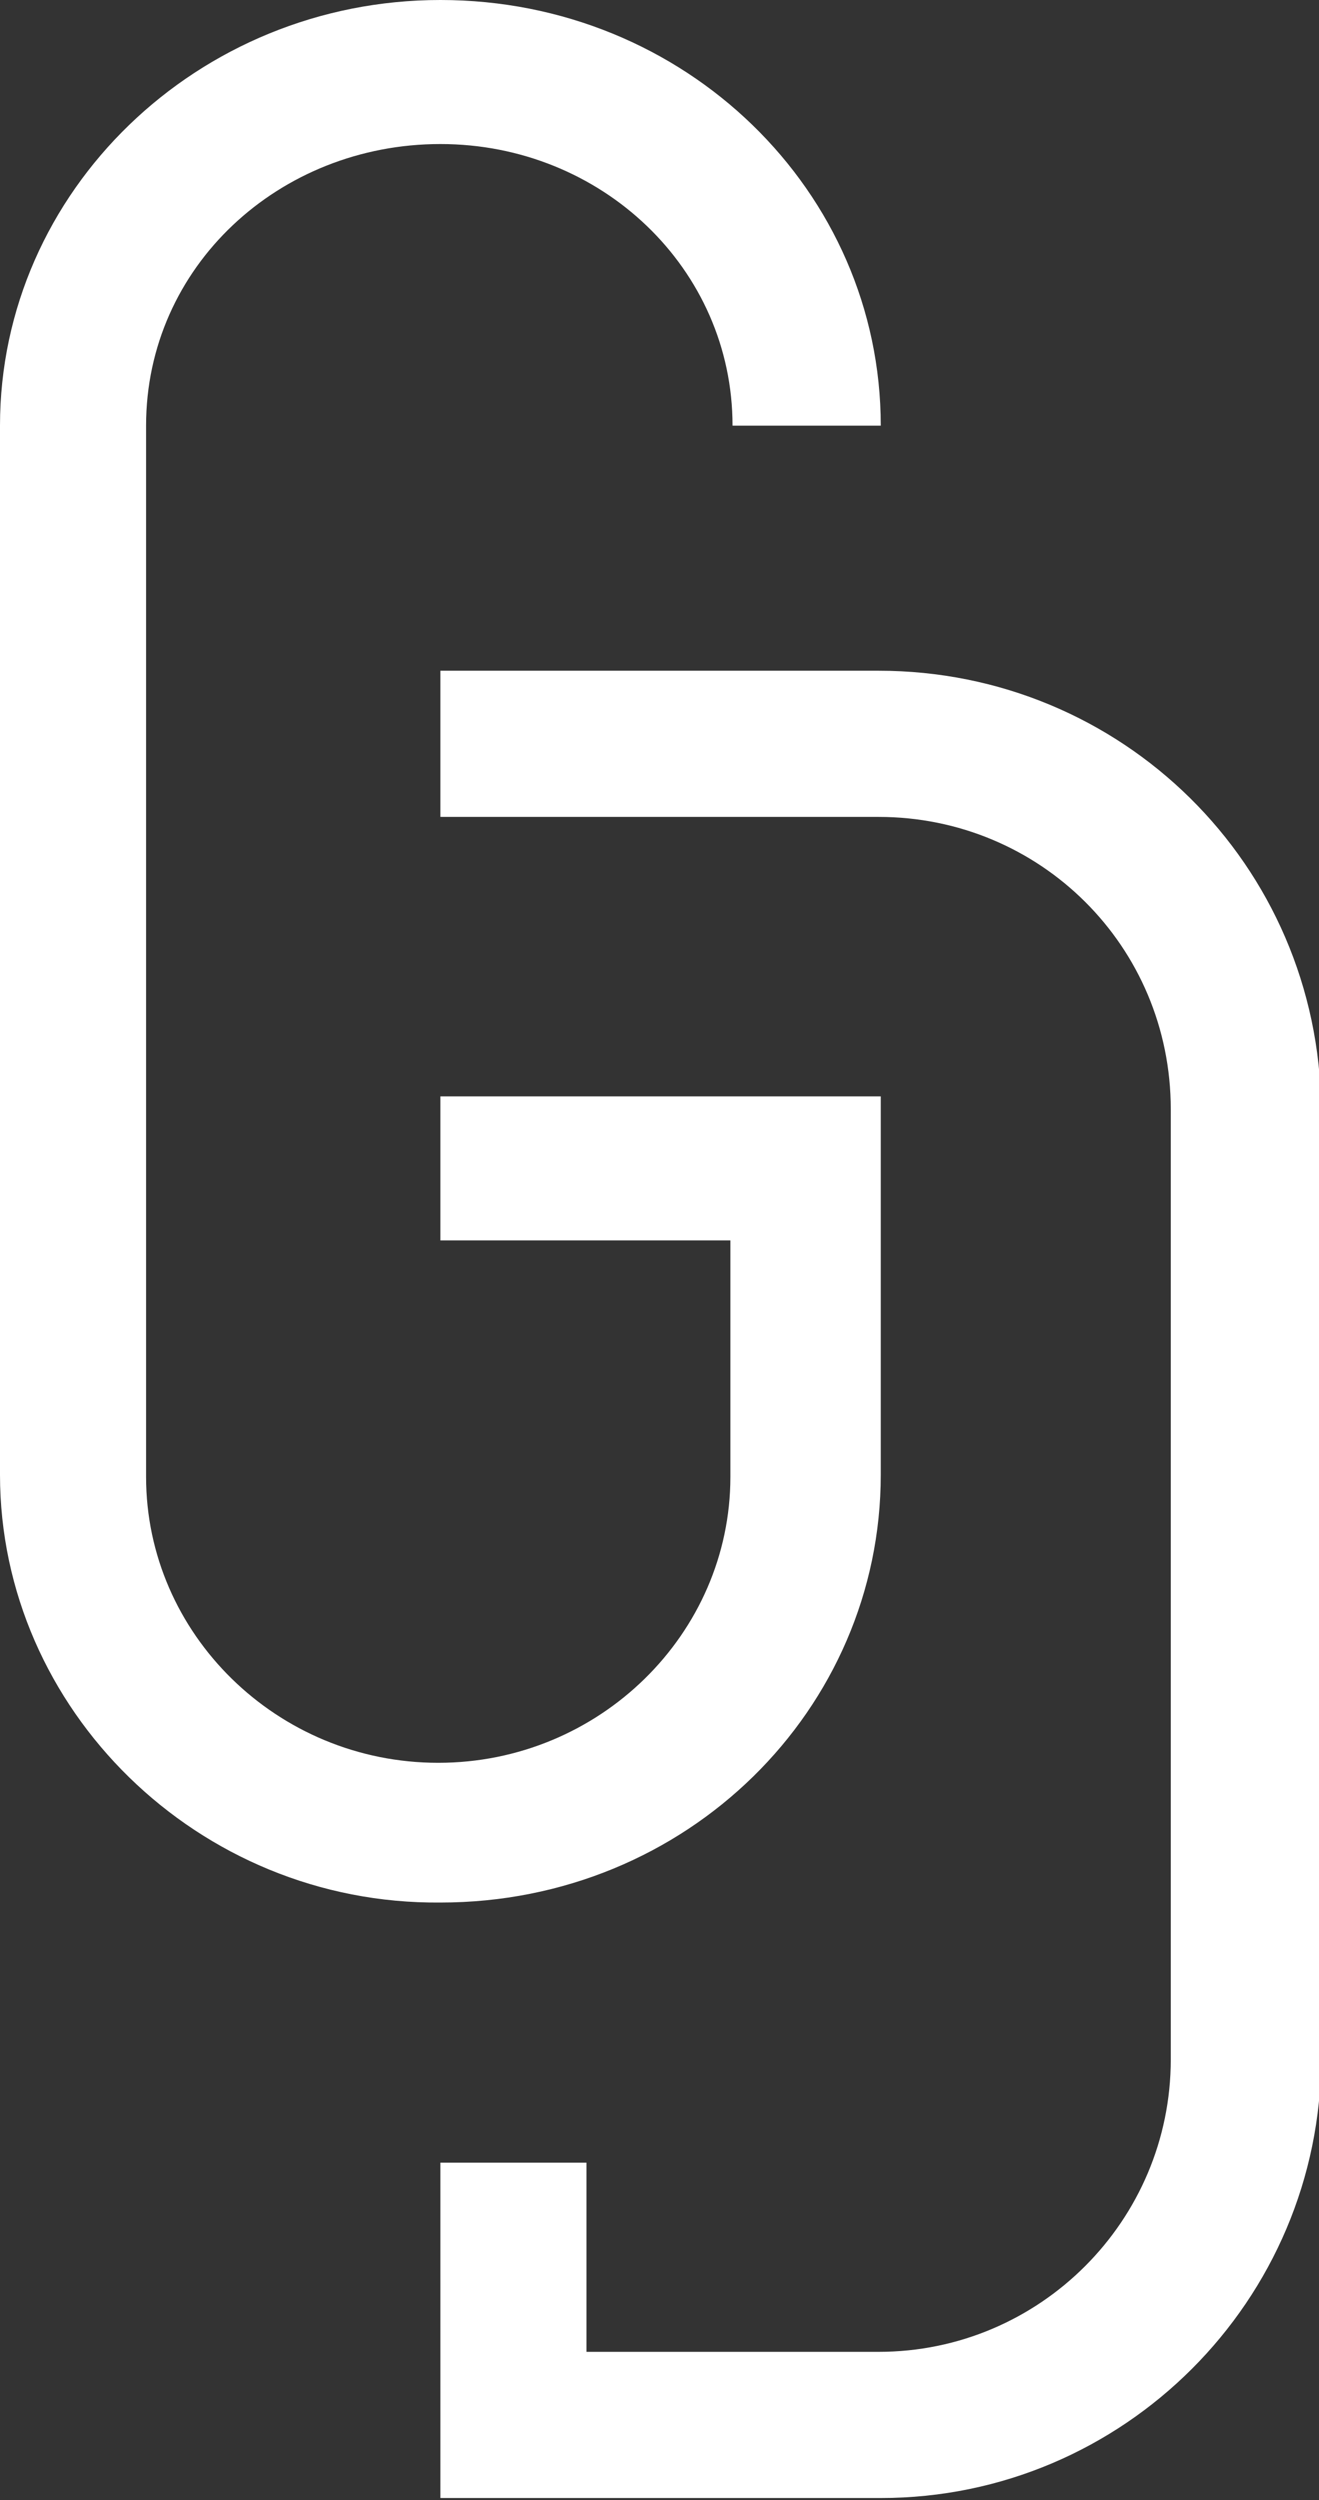 <?xml version="1.0" encoding="utf-8"?>
<!-- Generator: Adobe Illustrator 23.0.3, SVG Export Plug-In . SVG Version: 6.00 Build 0)  -->
<svg version="1.1" id="Layer_1" xmlns="http://www.w3.org/2000/svg" xmlns:xlink="http://www.w3.org/1999/xlink" x="0px" y="0px"
	 viewBox="0 0 61.4 116.3" style="enable-background:new 0 0 61.4 116.3;" xml:space="preserve">
<rect x="0" y="0" width="61.4" height="116.3" fill="#333333" stroke="none"/>
<style type="text/css">
	.st0{fill:#FFFFFF;}
</style>
<g>
	<path class="st0" d="M40.9,31.2H20.5V38h6.8h10.6h3c7.5,0,13.6,6,13.6,13.6v44.2c0,7.5-6.1,13.6-13.6,13.6H27.3v-8.8h-6.8v15.6
		h20.5c11.3,0,20.5-9.2,20.5-20.5V51.6C61.4,40.2,52.2,31.2,40.9,31.2z"/>
	<path class="st0" d="M34.1,19.8c0-7.3-6.1-13.1-13.6-13.1S6.8,12.4,6.8,19.8v48.9c0,7.3,6.1,13.3,13.6,13.3s13.6-6,13.6-13.3v-11
		H20.5V51h20.5v17.6c0,10.9-9,19.9-20.5,19.9C9.2,88.6,0,79.5,0,68.6V19.8C0,8.9,9.2,0,20.5,0c11.4,0,20.5,8.9,20.5,19.8H34.1z"/>
</g>
</svg>
